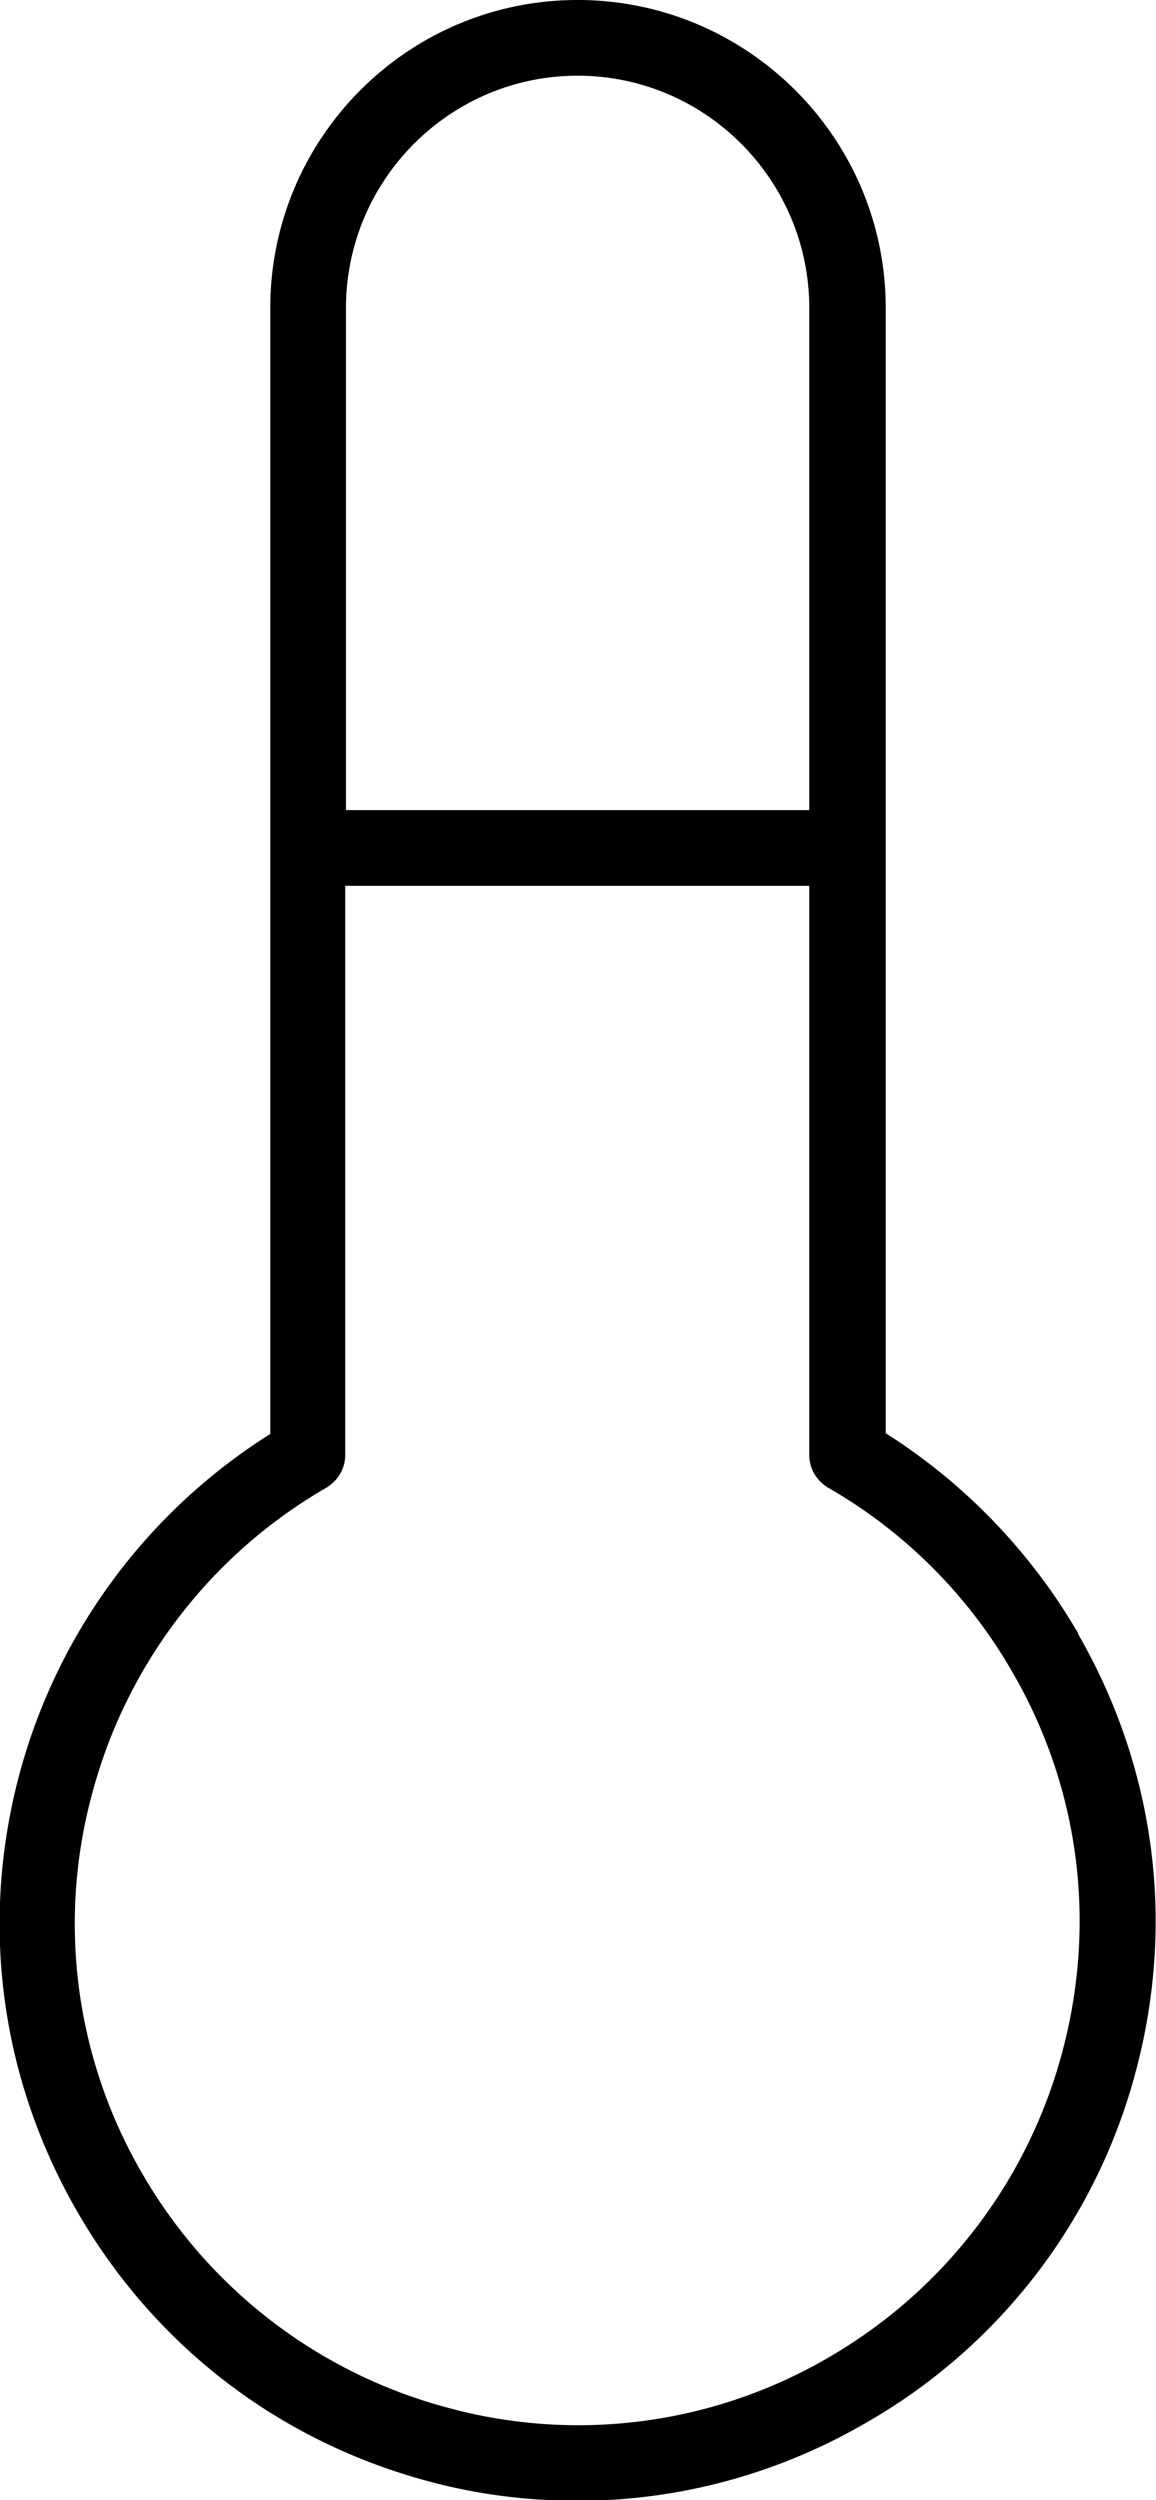 <svg data-name="Layer 1" xmlns="http://www.w3.org/2000/svg" viewBox="0 0 15.27 33.02"><path d="M14.24 21.57a7.732 7.732 0 0 0-2.54-2.64V4.07C11.7 1.82 9.87 0 7.63 0S3.57 1.82 3.57 4.07v14.87a7.65 7.65 0 0 0-3.31 4.48c-.53 1.97-.26 4.02.76 5.79s2.66 3.03 4.63 3.56c.66.18 1.32.26 1.99.26 1.32 0 2.63-.35 3.8-1.03A7.572 7.572 0 0 0 15 27.37c.53-1.97.26-4.02-.76-5.79ZM7.63 1c1.69 0 3.06 1.38 3.06 3.07v6.63H4.57V4.07C4.57 2.38 5.94 1 7.63 1Zm6.4 26.11a6.63 6.63 0 0 1-3.09 4.03 6.554 6.554 0 0 1-5.03.66 6.63 6.63 0 0 1-4.03-3.09 6.554 6.554 0 0 1-.66-5.03 6.63 6.63 0 0 1 3.09-4.03c.15-.09.25-.25.25-.43V11.7h6.13v7.52c0 .18.1.34.25.43 1.01.58 1.85 1.42 2.43 2.43.89 1.53 1.12 3.32.66 5.03Z"/></svg>